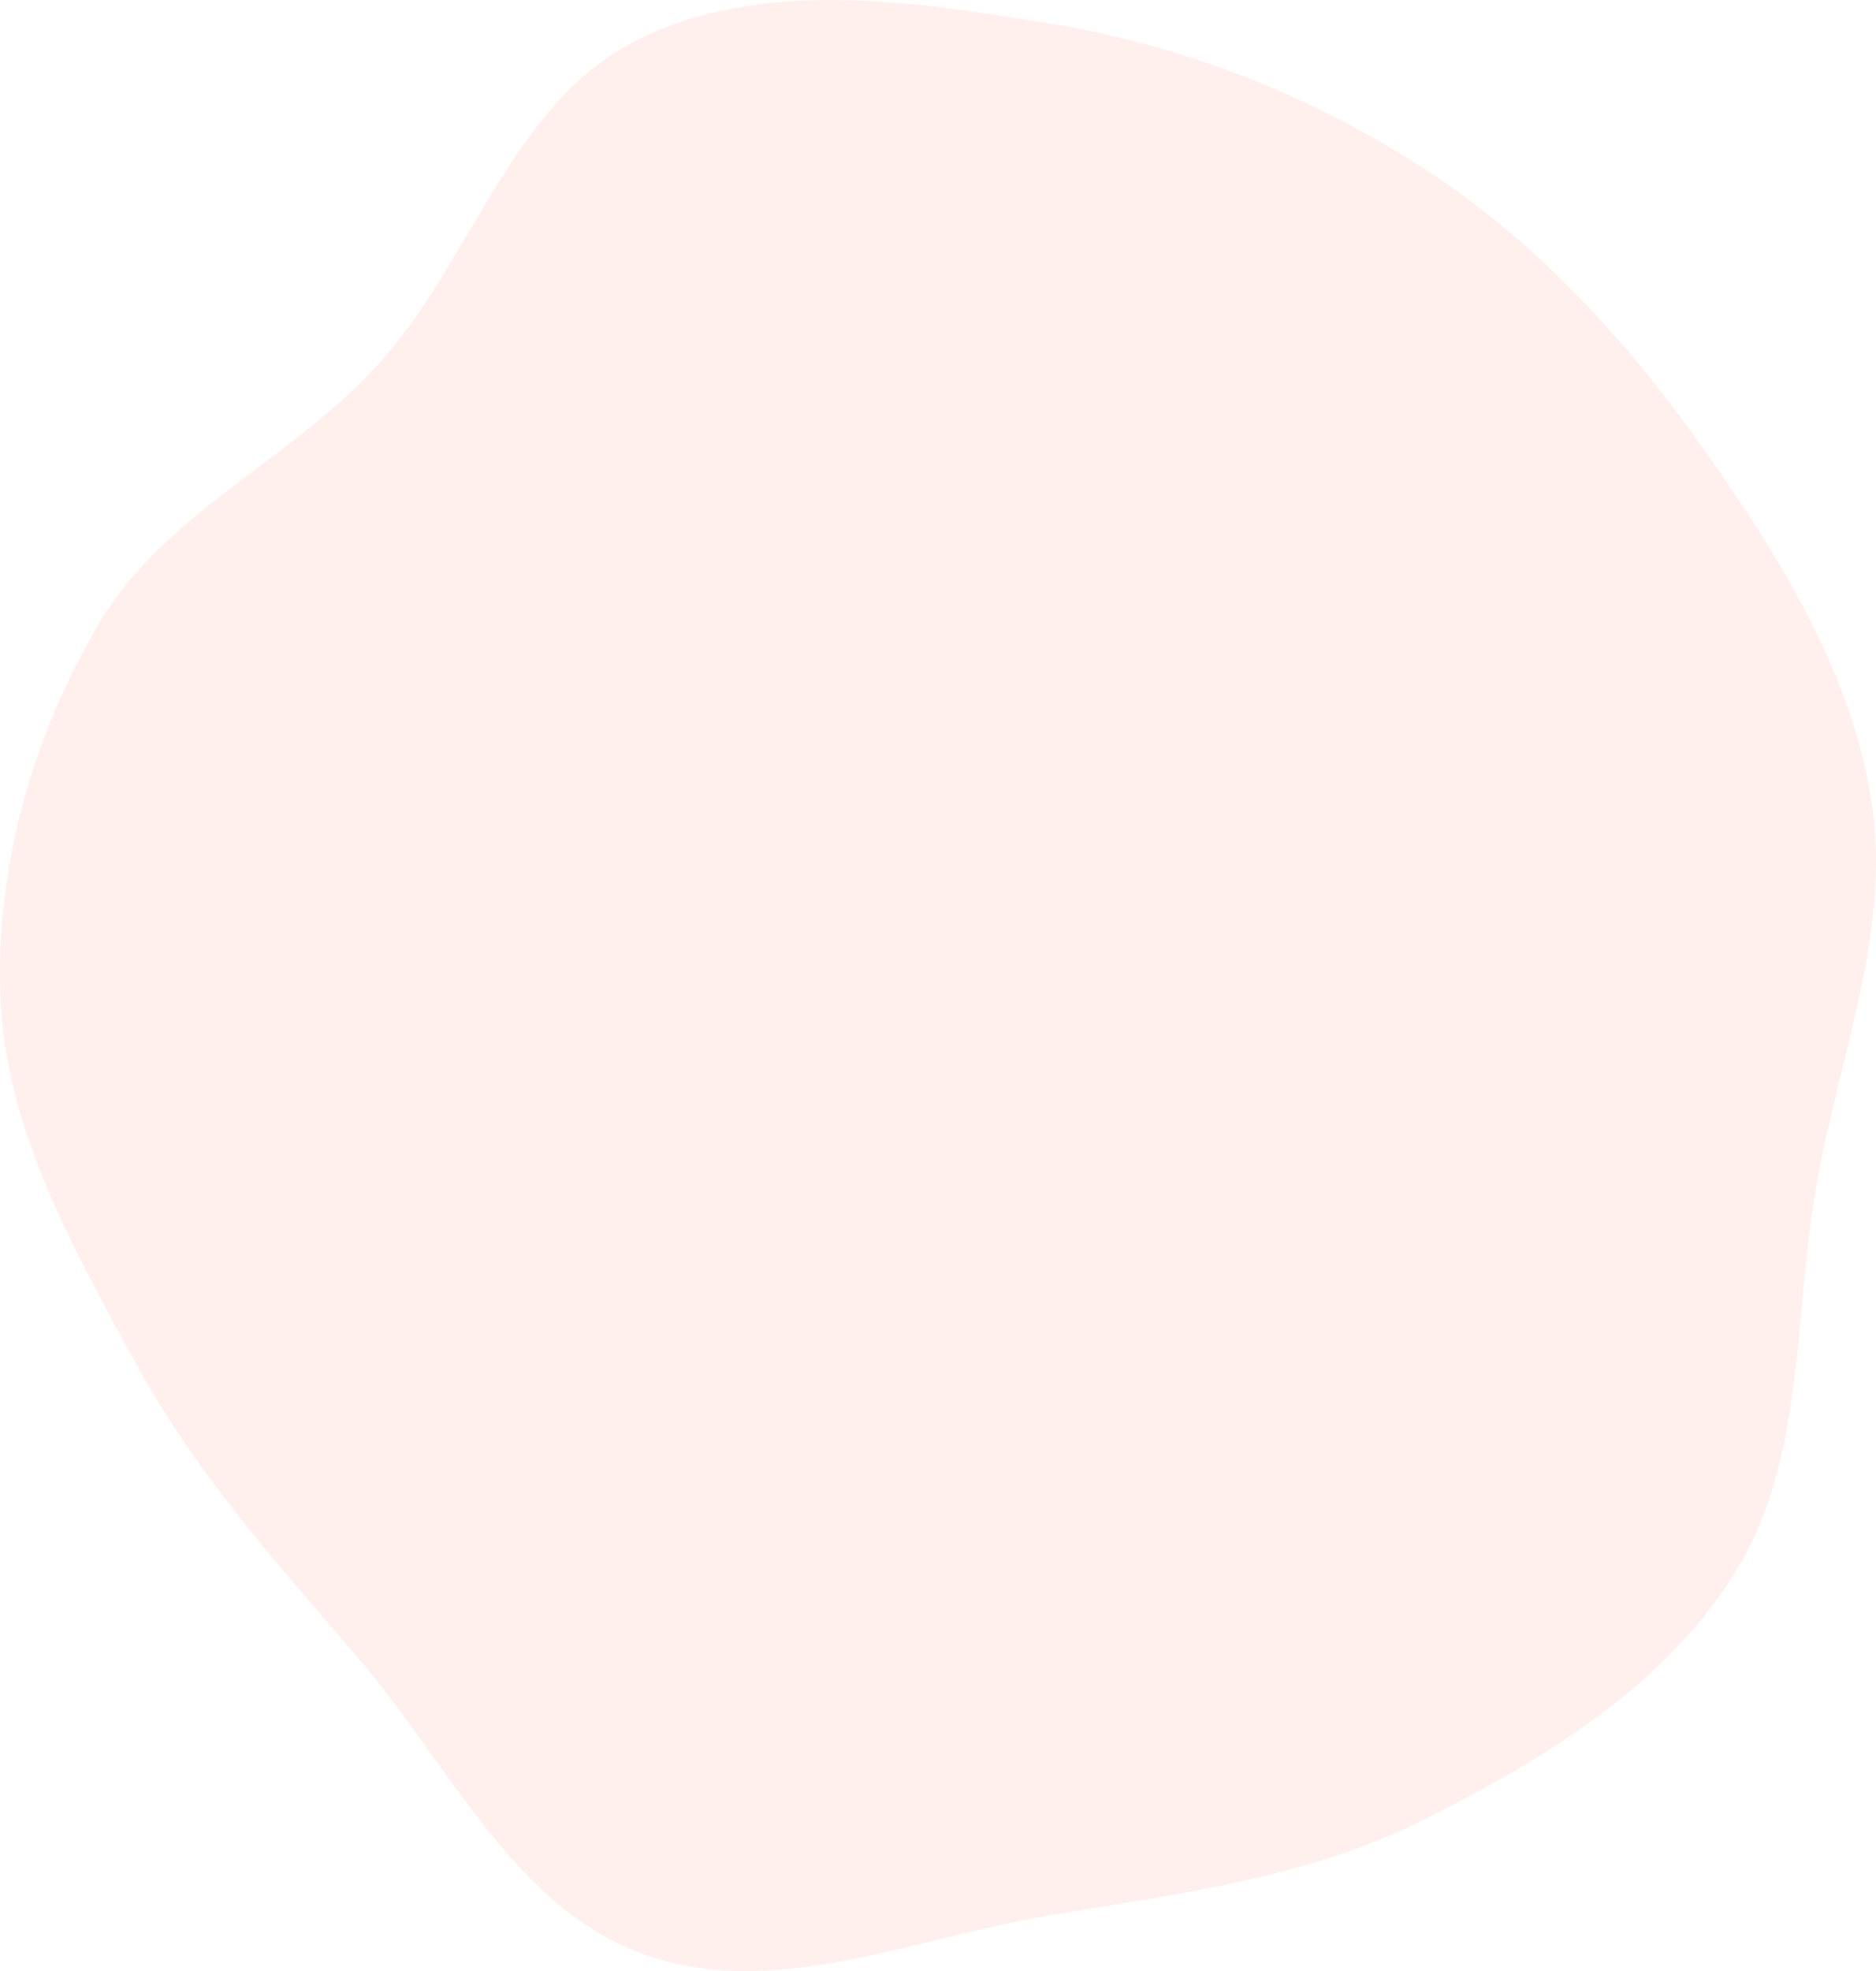 <svg width="436" height="458" viewBox="0 0 436 458" fill="none" xmlns="http://www.w3.org/2000/svg">
<path opacity="0.1" d="M243.726 5.411C274.923 10.467 304.663 22.086 331.181 39.313C357.075 56.134 378.059 78.999 395.874 104.25C413.552 129.306 430.314 156.11 434.98 186.438C439.577 216.31 427.449 245.44 422.178 275.199C416.767 305.758 419.649 338.967 403.3 365.325C386.781 391.958 358.493 409.08 330.476 423.043C303.241 436.615 272.968 440.124 242.98 445.22C211.614 450.55 178.78 465.044 148.978 453.885C119.097 442.695 104.203 409.717 83.415 385.468C64.618 363.542 45.564 342.469 31.723 317.107C17.216 290.525 1.716 263.207 0.177 232.948C-1.379 202.338 7.391 171.296 22.967 144.919C38.037 119.399 67.369 106.979 87.434 85.183C109.486 61.229 118.599 24.349 147.578 9.559C176.479 -5.193 211.709 0.223 243.726 5.411Z" fill="#FF6550"/>
</svg>
